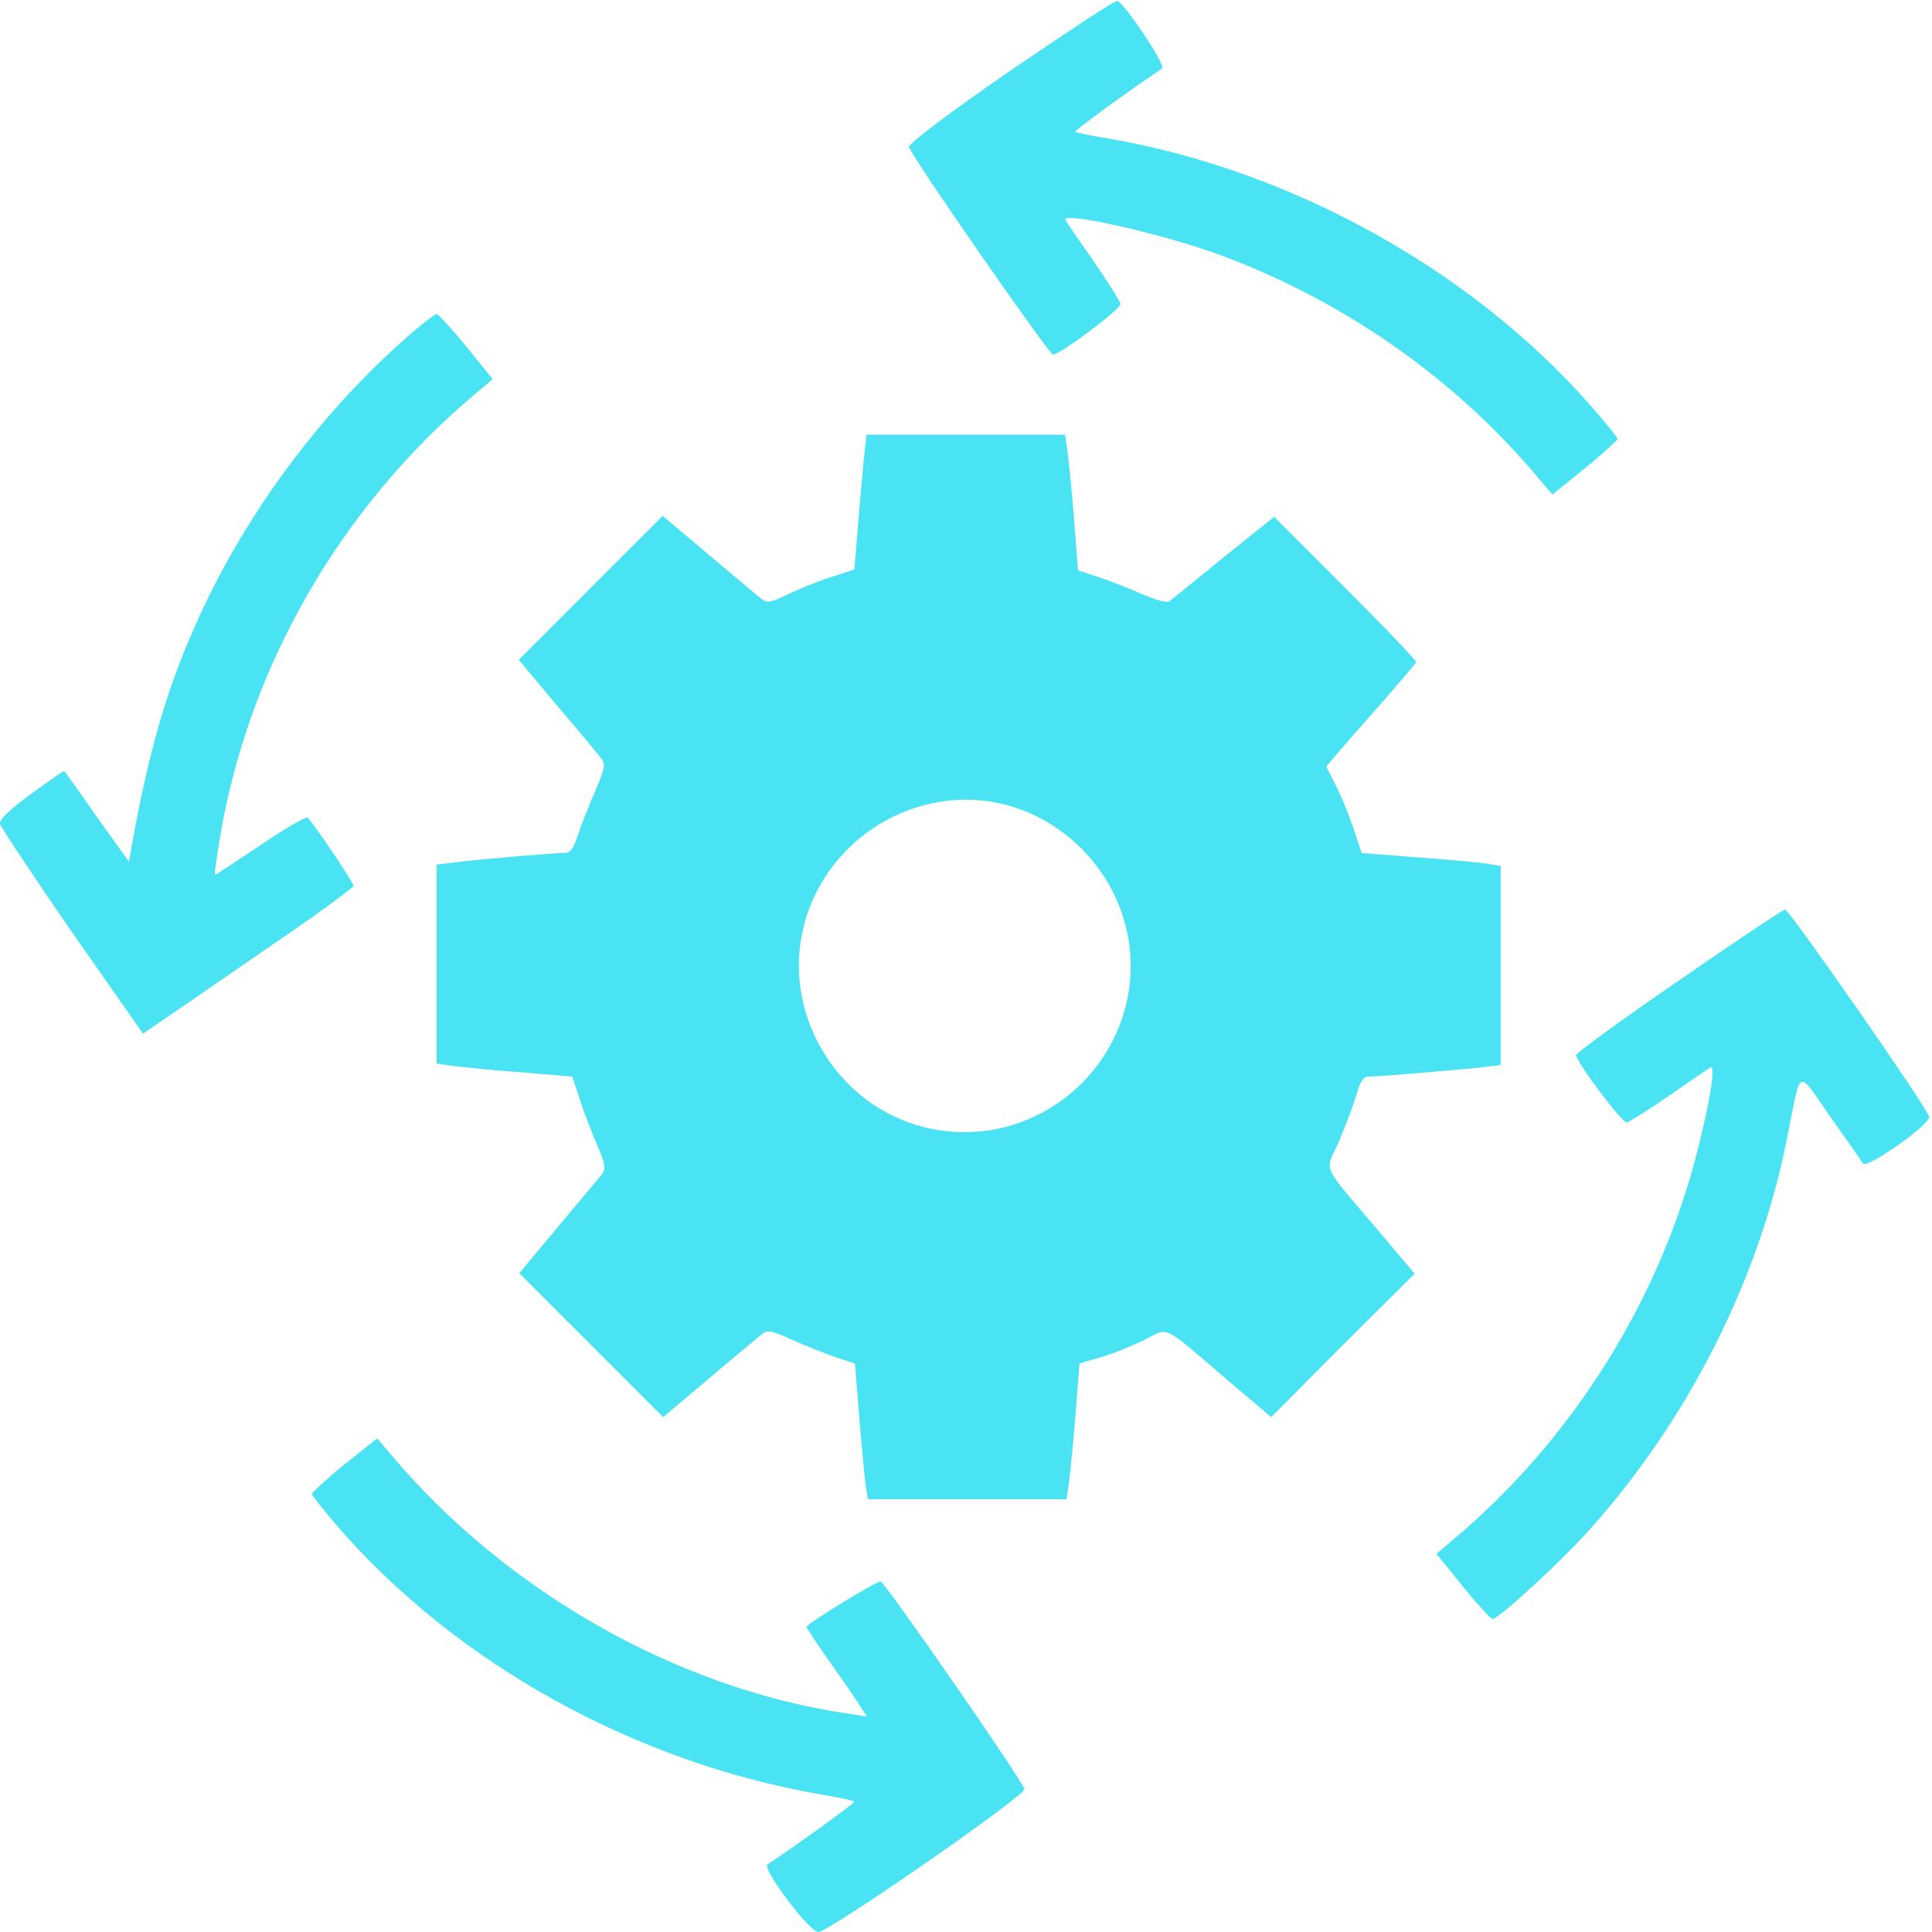 <?xml version="1.0" encoding="utf-8"?>
<!-- Generator: Adobe Illustrator 27.3.1, SVG Export Plug-In . SVG Version: 6.00 Build 0)  -->
<svg version="1.1" id="Layer_1" xmlns="http://www.w3.org/2000/svg" xmlns:xlink="http://www.w3.org/1999/xlink" x="0px" y="0px"
	 viewBox="0 0 400 400" style="enable-background:new 0 0 400 400;" xml:space="preserve">
<style type="text/css">
	.st0{fill:#4AE3F3;}
</style>
<path class="st0" d="M209.2,14.6c-12.3,8.5-21.2,15.2-21,15.8c0.2,1.6,29,43,29.8,43c1.4,0.1,14.1-9.4,14-10.5
	c-0.1-0.5-2.6-4.5-5.5-8.7c-3-4.3-5.6-8.1-5.9-8.6c-1.2-2,20.2,2.8,32.3,7.3c25.5,9.5,48.4,25.5,65.7,46.2l2.8,3.3l6.8-5.5
	c3.7-3,6.7-5.8,6.7-6c0-0.3-2.7-3.7-6-7.4c-24.5-27.7-61.6-48.3-99.3-54.8c-3.7-0.6-6.7-1.2-7-1.4c-0.2-0.2,10.3-8,18-13.1
	c0.9-0.6-8-13.9-9.3-14C230.9,0,221,6.6,209.2,14.6L209.2,14.6z M83.7,70.3c-18,15.9-33.7,37.3-43.4,59.5c-5.8,13-9.5,25.7-13,45.2
	l-0.6,3.4l-6.6-9.2c-3.6-5.2-6.6-9.4-6.8-9.5c-0.1-0.2-3.2,2-6.9,4.7c-4.6,3.4-6.6,5.3-6.4,6.2c0.2,0.7,6.9,10.8,14.9,22.4L29.6,214
	l8.8-6c4.8-3.3,14.6-10.1,21.8-15c7.1-4.9,13-9.3,13-9.6c0-0.6-7.7-12.2-9.5-14.1c-0.3-0.3-4.7,2.2-9.8,5.7
	c-5.1,3.4-9.3,6.2-9.4,6.1c-0.1-0.1,0.3-3.1,0.9-6.8c5.7-35.6,24.9-69.3,53.3-93l3.3-2.8l-5.5-6.8c-3-3.7-5.8-6.7-6.1-6.7
	S87,67.3,83.7,70.3z M179.1,92.7c-0.2,1.6-0.8,8-1.3,14.1l-0.9,11.1l-5.2,1.7c-2.8,0.9-6.9,2.6-8.9,3.6c-3.4,1.6-4,1.7-5.1,0.8
	c-0.8-0.5-5.6-4.7-10.9-9.1l-9.6-8.1l-29.8,29.8l8.1,9.7c4.5,5.2,8.6,10.2,9.1,10.9c0.8,1.1,0.5,2.1-1.2,6.2
	c-1.2,2.7-2.9,6.9-3.6,9.1c-1.1,3.3-1.7,4.1-3,4.1c-2.3,0-18.8,1.4-23,2l-3.4,0.4v41.2l3.4,0.5c1.8,0.2,8.1,0.9,14,1.3l10.7,0.9
	l1.7,5.2c0.9,2.8,2.6,7,3.6,9.4c1.5,3.4,1.6,4.5,0.9,5.5c-0.5,0.7-4.7,5.6-9.1,10.9l-8.1,9.7l29.8,29.8l9.6-8.1
	c5.3-4.5,10.2-8.5,10.9-9.1c1.1-0.9,2-0.7,6.2,1.2c2.7,1.2,6.8,2.8,9,3.6l4,1.3l0.9,11.1c0.5,6.1,1.1,12.4,1.3,14l0.5,3h41.1
	l0.4-2.6c0.2-1.3,0.9-7.7,1.4-14l0.9-11.5l4.4-1.3c2.3-0.6,6.3-2.3,8.9-3.5c5.3-2.7,3.4-3.7,17.3,8.2l9.1,7.7l14.8-14.9l14.9-14.8
	l-7.7-9.1c-11.8-13.9-10.9-11.9-8.1-18c1.2-2.9,2.9-7.1,3.6-9.5c0.9-3.3,1.6-4.2,2.7-4.2c2.2,0,19.8-1.5,24-2l3.3-0.4v-41.2
	l-2.9-0.5c-1.6-0.2-8.1-0.9-14.5-1.3l-11.4-0.9l-1.7-5.2c-1-2.8-2.6-6.9-3.7-8.9l-1.9-3.8l2.1-2.5c1.2-1.4,5.3-6.1,9.2-10.5
	c3.9-4.5,7.2-8.3,7.3-8.6c0.1-0.3-6.5-7.2-14.6-15.3l-14.8-14.8l-10.5,8.4c-5.7,4.7-10.8,8.8-11.2,9.1c-0.5,0.4-2.9-0.3-5.9-1.6
	c-2.7-1.2-6.8-2.8-9-3.5l-4-1.3l-0.9-11.5c-0.5-6.3-1.2-12.7-1.4-14.1l-0.4-2.5h-41.1L179.1,92.7L179.1,92.7z M209.2,166.9
	c14.6,4.3,24.9,18,24.9,33.1c0,18.8-15.5,34.4-34.4,34.4c-25.3,0-42-27-30.7-49.6C176.4,170,193.6,162.3,209.2,166.9L209.2,166.9z
	 M347.6,203c-11.7,8-21.2,15-21.3,15.4c0,1.4,9.5,14.1,10.5,14c0.5-0.1,4.5-2.6,8.7-5.5c4.3-3,8.1-5.6,8.6-5.9
	c1.1-0.6,0.2,5.8-2.5,16.6c-7.7,31.1-25.9,60.4-50.9,81.3l-3.3,2.8l5.5,6.8c3,3.7,5.8,6.7,6.1,6.7c1.3,0,14.1-11.8,20.2-18.6
	c20.4-22.8,35.1-51.9,40.8-81c3-14.9,1.9-14.5,9-4.3c3.4,4.8,6.5,9.2,6.7,9.6c0.8,1.2,14.1-8.2,13.7-9.7
	c-0.4-1.9-28.9-42.8-29.8-42.9C369.2,188.3,359.3,194.9,347.6,203L347.6,203z M71.3,303.2c-3.7,3-6.7,5.8-6.7,6.1
	c0,0.4,2.6,3.6,5.7,7.2c24.6,28.1,61.1,48.3,99.5,55c3.8,0.6,7,1.3,7.1,1.5c0.2,0.2-12.6,9.5-18,13c-1.2,0.9,8.7,14,10.5,14
	c2.2,0,42.9-28.2,42.7-29.6c-0.3-1.6-29-43-29.8-43c-0.9,0-15.3,8.8-15.3,9.4c0,0.3,2.3,3.8,5.1,7.7c2.8,4,5.6,8,6.2,9.1l1.2,1.8
	l-4.5-0.7c-35.2-5.3-70.4-25.4-94.1-53.6l-2.8-3.3L71.3,303.2L71.3,303.2z"/>
</svg>
